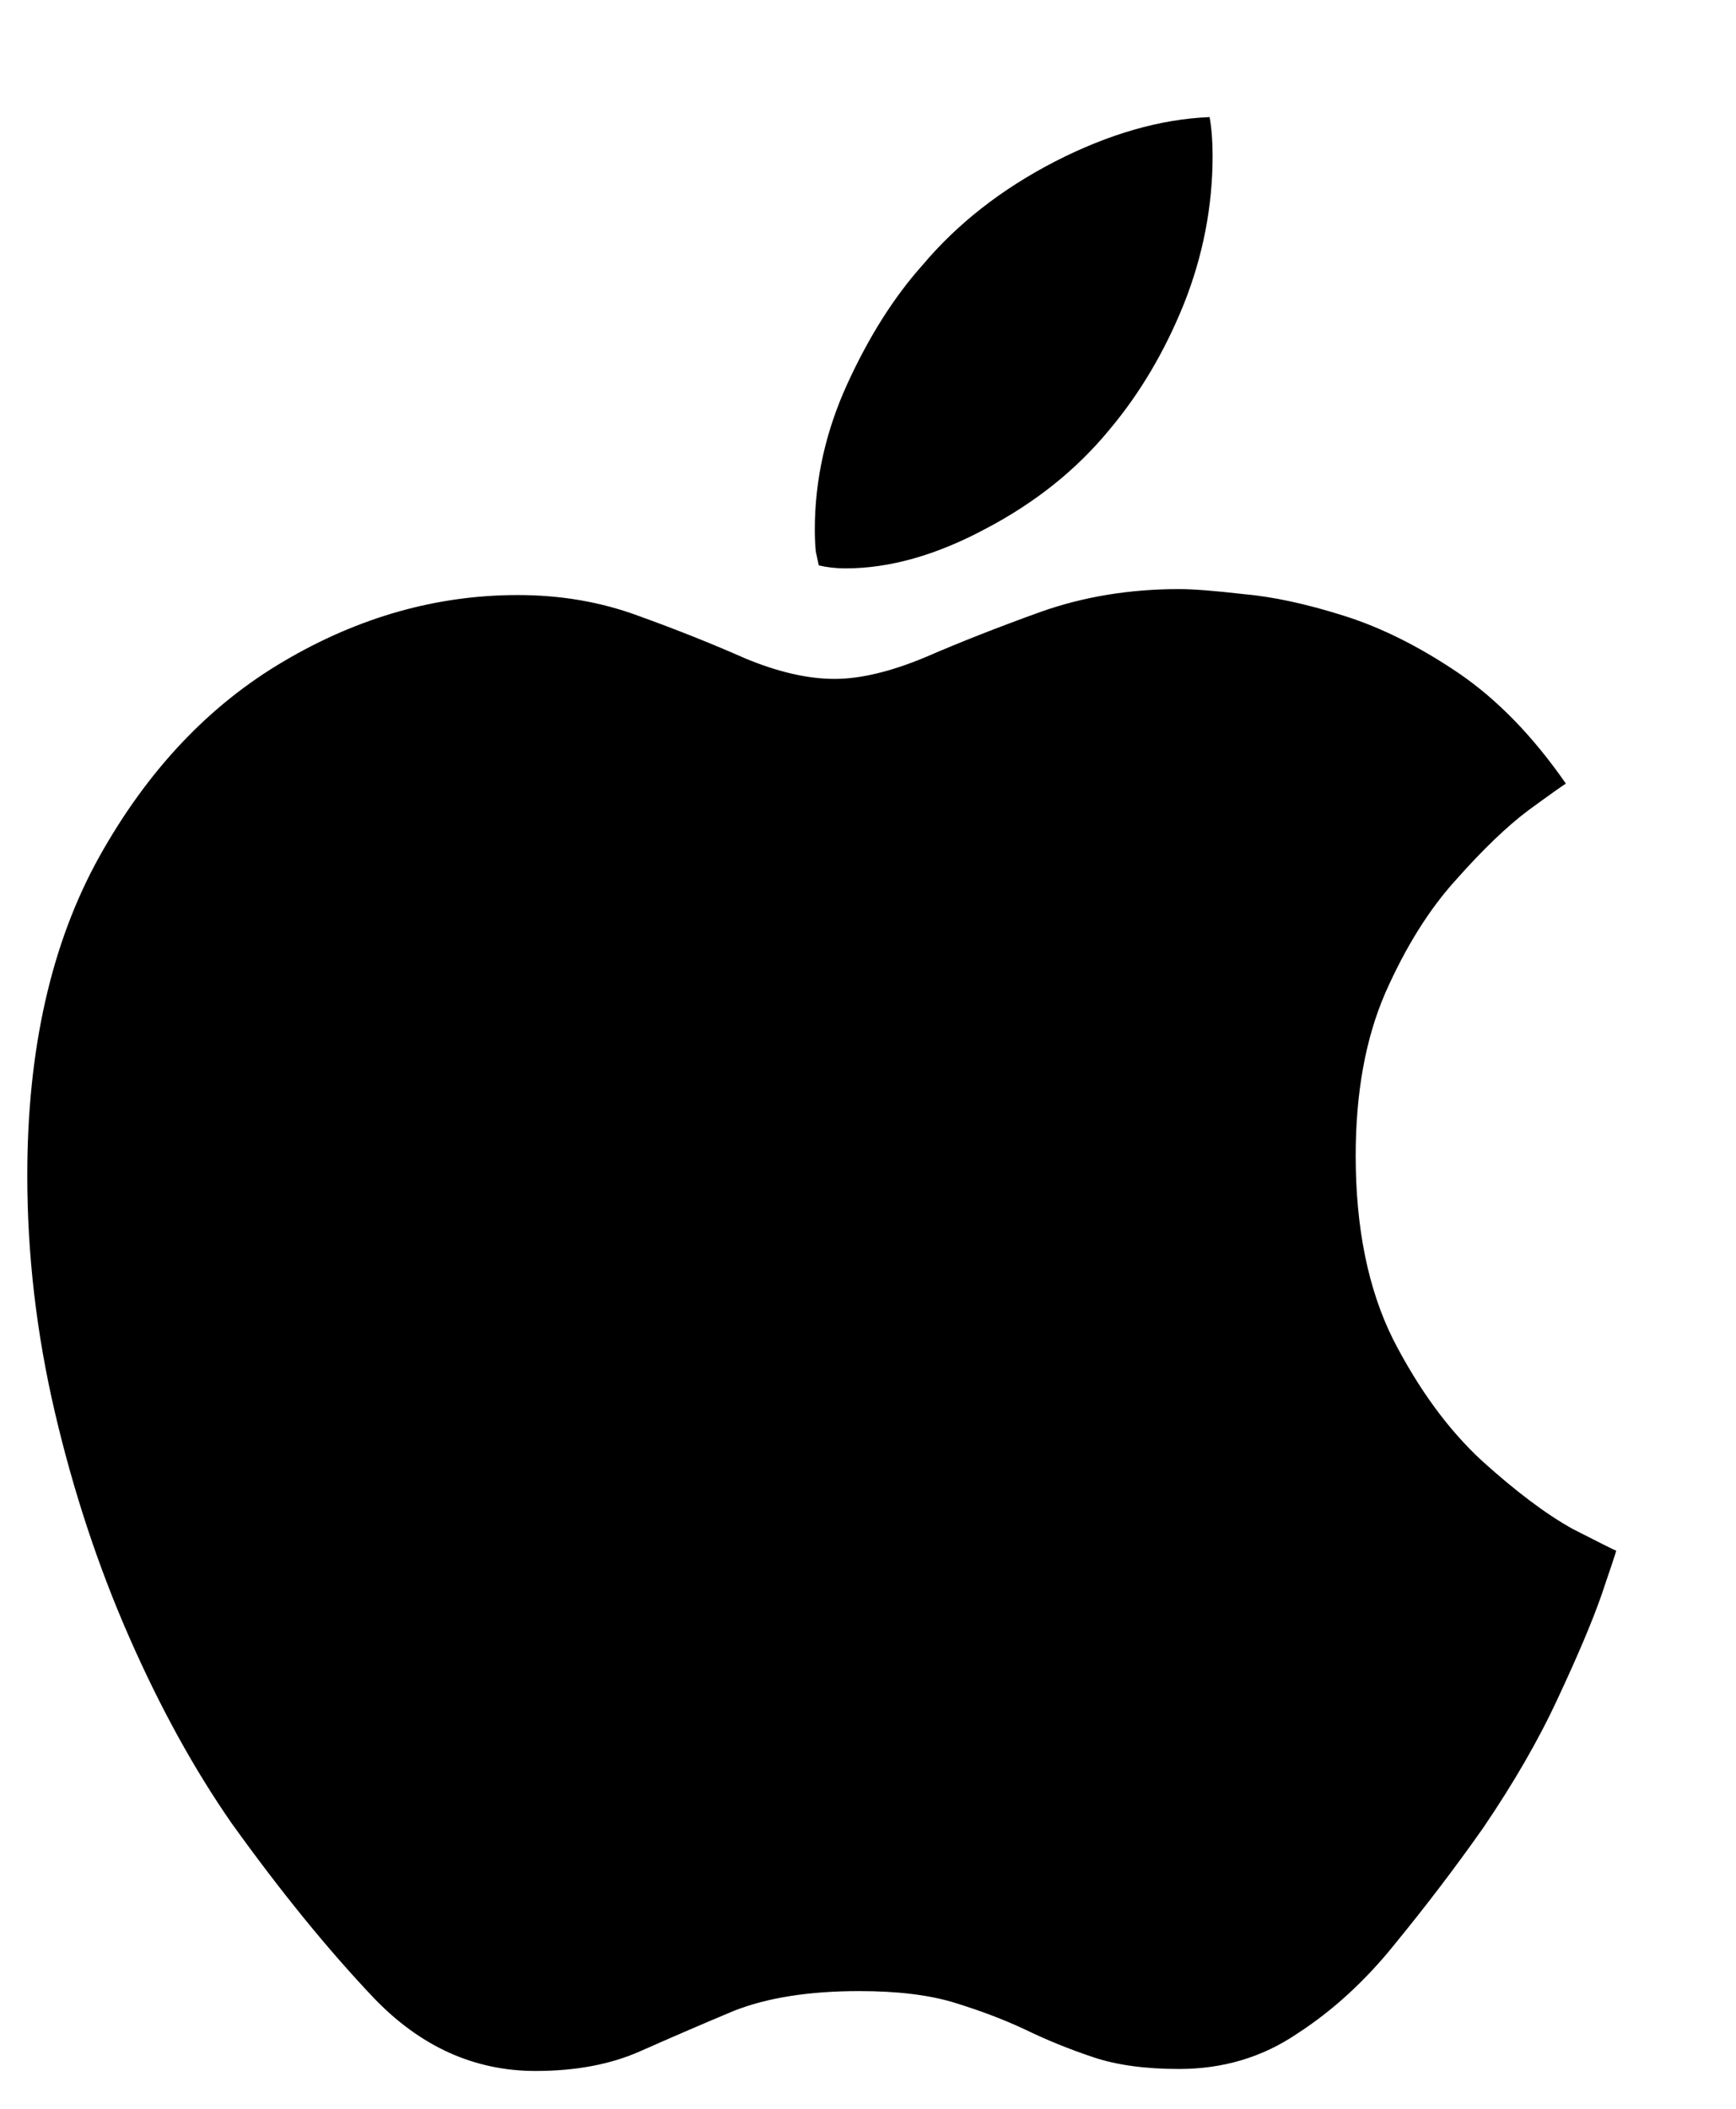 <svg width="14" height="17" viewBox="0 0 14 17" fill="none" xmlns="http://www.w3.org/2000/svg">
<path d="M9.508 4.749C9.62 4.749 9.792 4.762 10.026 4.789C10.264 4.81 10.535 4.868 10.838 4.964C11.14 5.059 11.448 5.213 11.761 5.425C12.074 5.638 12.363 5.935 12.628 6.317C12.602 6.333 12.501 6.404 12.326 6.532C12.156 6.659 11.962 6.845 11.745 7.089C11.527 7.328 11.336 7.633 11.172 8.004C11.013 8.37 10.933 8.808 10.933 9.317C10.933 9.901 11.034 10.394 11.235 10.798C11.442 11.201 11.681 11.527 11.952 11.777C12.228 12.026 12.472 12.209 12.684 12.326C12.902 12.437 13.018 12.496 13.034 12.501C13.029 12.522 12.989 12.642 12.915 12.859C12.841 13.071 12.724 13.347 12.565 13.687C12.411 14.021 12.209 14.371 11.96 14.737C11.732 15.061 11.495 15.371 11.251 15.669C11.013 15.966 10.75 16.207 10.463 16.393C10.182 16.584 9.864 16.679 9.508 16.679C9.238 16.679 9.007 16.648 8.816 16.584C8.625 16.52 8.442 16.446 8.267 16.361C8.097 16.281 7.909 16.21 7.702 16.146C7.495 16.082 7.237 16.051 6.93 16.051C6.526 16.051 6.189 16.104 5.919 16.21C5.654 16.321 5.402 16.43 5.163 16.536C4.924 16.642 4.643 16.695 4.319 16.695C3.826 16.695 3.391 16.499 3.014 16.106C2.642 15.714 2.26 15.244 1.868 14.698C1.565 14.262 1.289 13.761 1.04 13.193C0.791 12.626 0.592 12.023 0.443 11.387C0.294 10.75 0.22 10.113 0.22 9.476C0.22 8.458 0.414 7.601 0.801 6.906C1.189 6.211 1.685 5.685 2.29 5.33C2.894 4.974 3.523 4.797 4.176 4.797C4.521 4.797 4.844 4.852 5.147 4.964C5.455 5.075 5.741 5.189 6.006 5.306C6.272 5.417 6.513 5.473 6.731 5.473C6.938 5.473 7.182 5.415 7.463 5.298C7.744 5.176 8.055 5.054 8.394 4.932C8.739 4.81 9.11 4.749 9.508 4.749ZM8.951 3.459C8.686 3.783 8.352 4.051 7.948 4.263C7.55 4.476 7.174 4.582 6.818 4.582C6.744 4.582 6.672 4.574 6.603 4.558C6.598 4.537 6.59 4.499 6.579 4.446C6.574 4.393 6.571 4.335 6.571 4.271C6.571 3.868 6.659 3.475 6.834 3.093C7.009 2.711 7.211 2.393 7.439 2.138C7.72 1.804 8.076 1.525 8.506 1.303C8.941 1.08 9.357 0.96 9.755 0.944C9.771 1.035 9.779 1.138 9.779 1.255C9.779 1.663 9.702 2.061 9.548 2.449C9.394 2.831 9.195 3.168 8.951 3.459Z" fill="black"/>
</svg>
